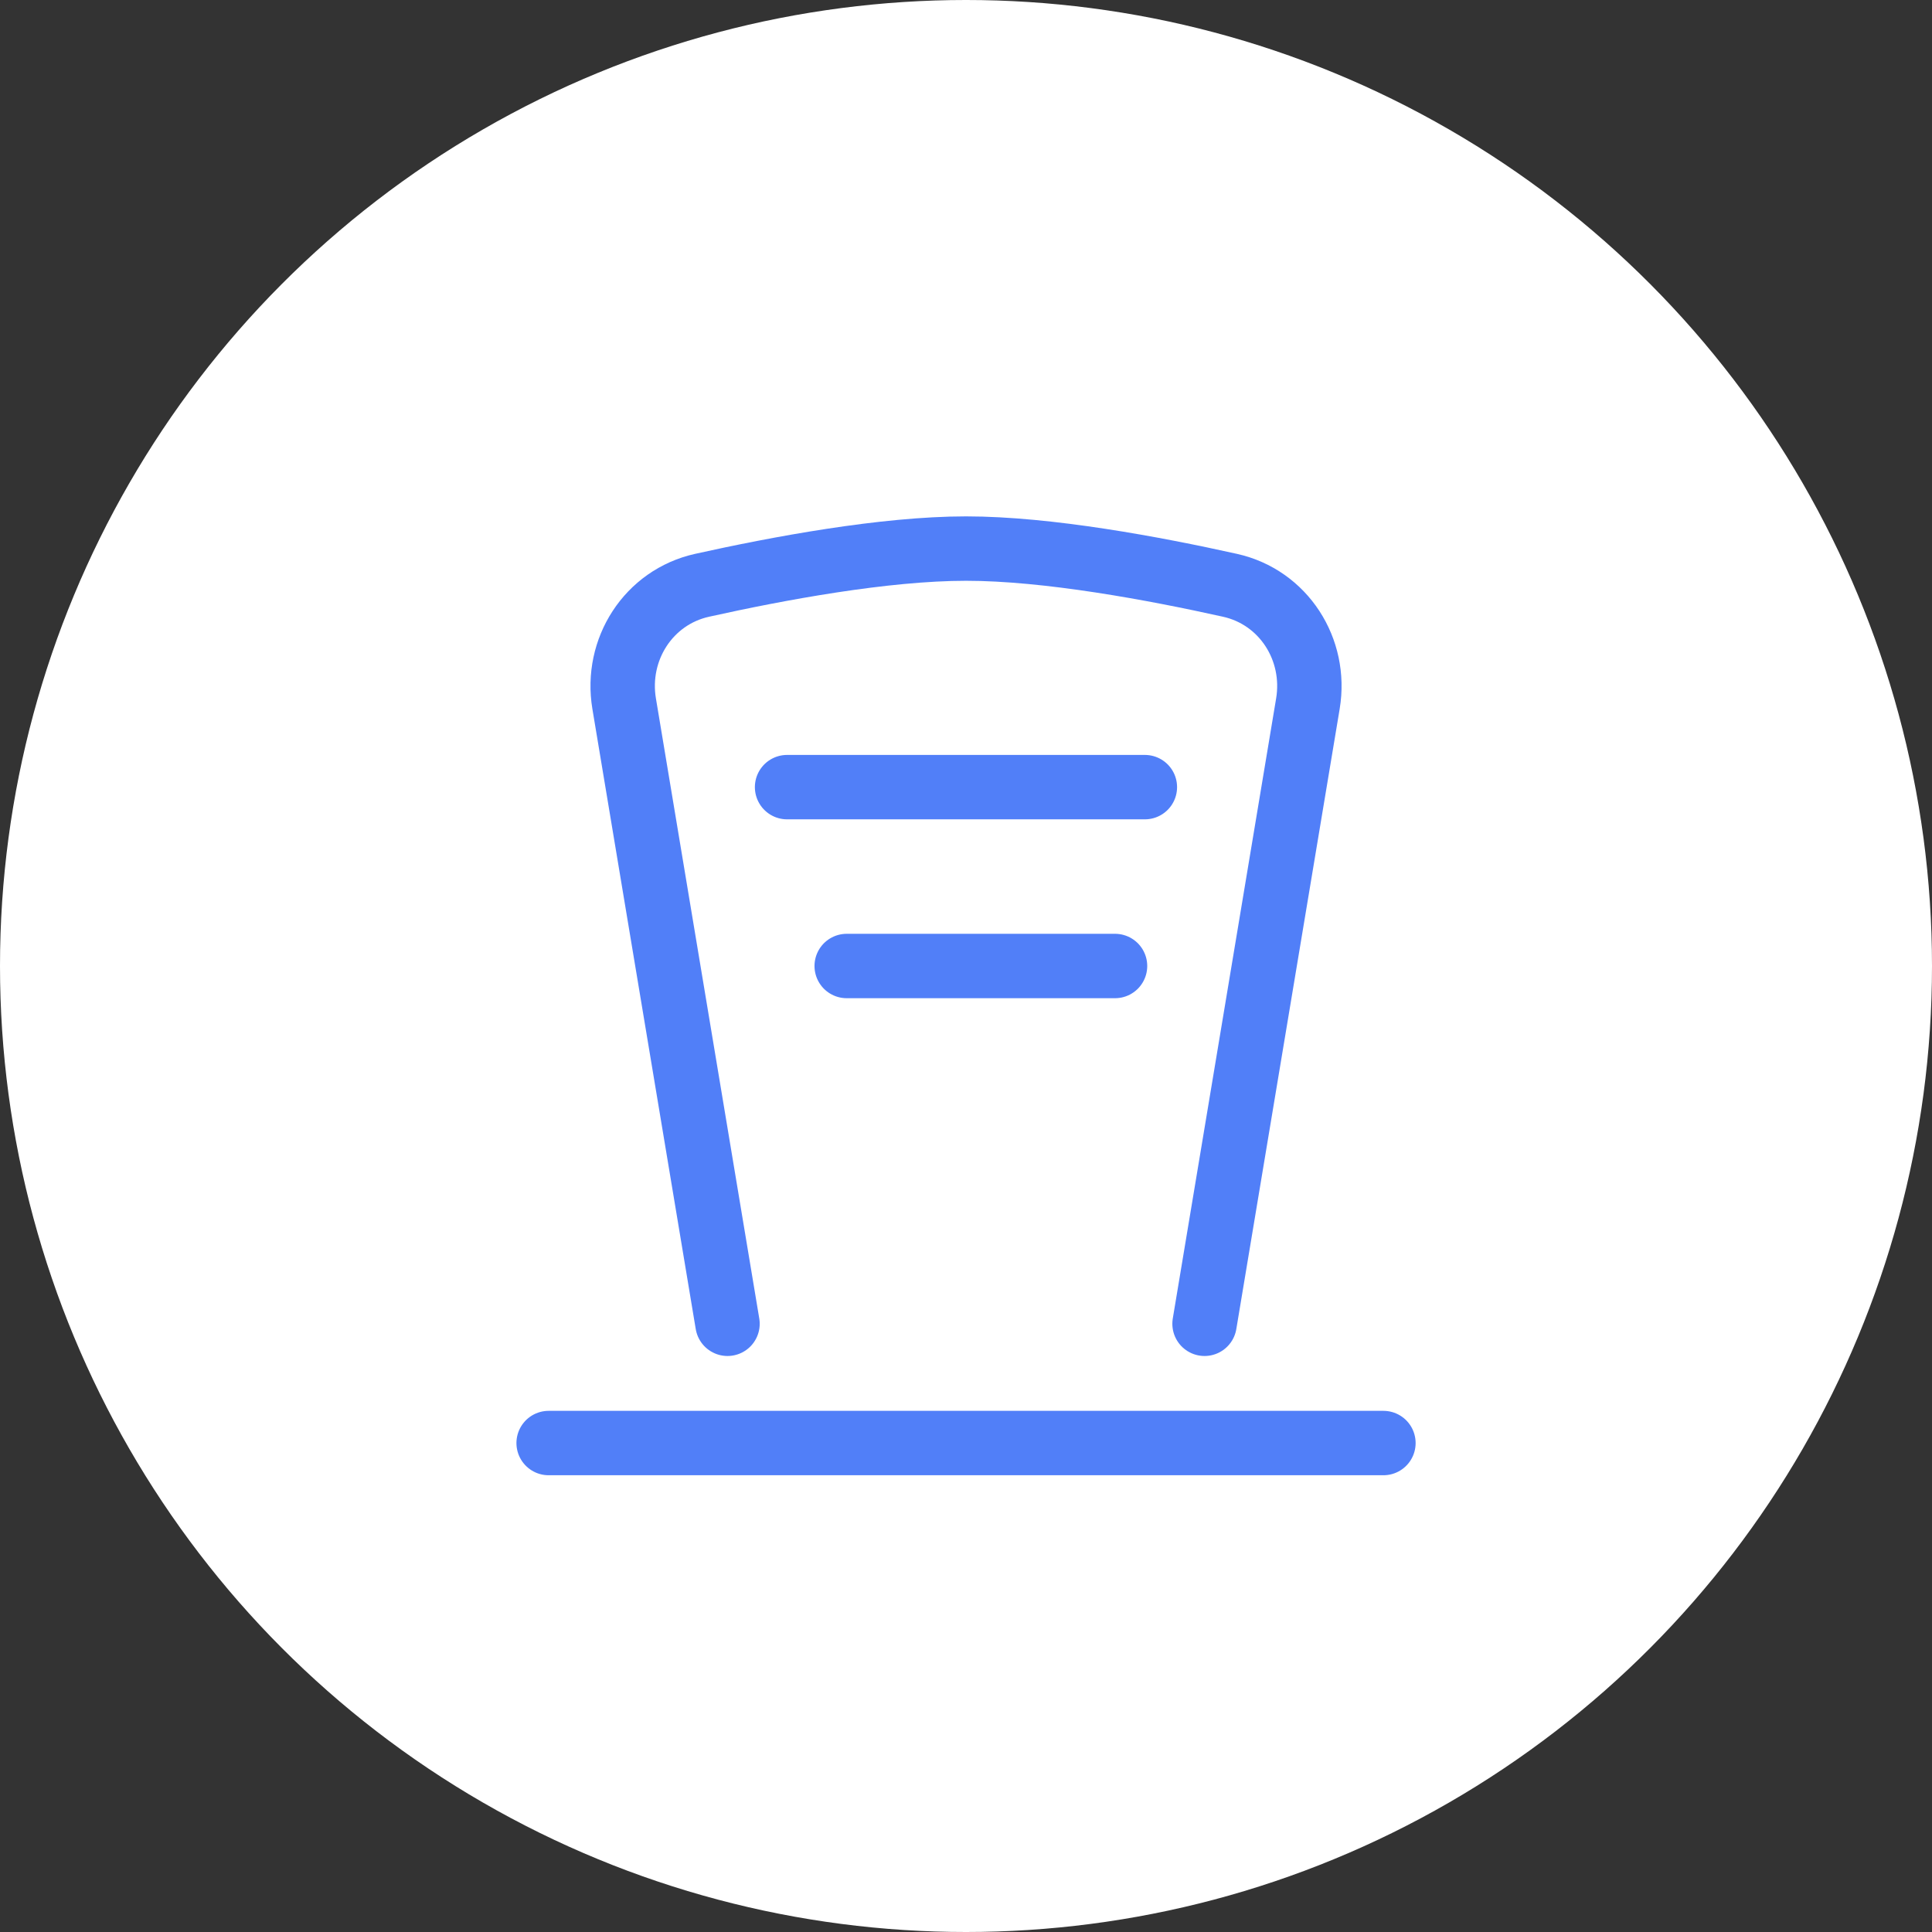 <?xml version="1.0" encoding="UTF-8"?> <svg xmlns="http://www.w3.org/2000/svg" width="36" height="36" viewBox="0 0 36 36" fill="none"><rect x="0" y="0" width="36" height="36" fill="#333333" stroke="none"/> <circle cx="18" cy="18" r="18" fill="white"></circle> <path d="M10.223 26.889H25.778" stroke="#517FF8" stroke-width="1.2" stroke-linecap="round"></path> <path d="M13.556 24.667L11.63 13.111C11.462 12.101 12.083 11.128 13.083 10.906C14.49 10.593 16.477 10.222 18.001 10.222C19.525 10.222 21.511 10.593 22.918 10.906C23.918 11.128 24.539 12.101 24.371 13.111L22.445 24.667" stroke="#517FF8" stroke-width="1.2" stroke-linecap="round"></path> <path d="M14.666 14.667H21.333" stroke="#517FF8" stroke-width="1.2" stroke-linecap="round"></path> <path d="M15.777 18H20.777" stroke="#517FF8" stroke-width="1.2" stroke-linecap="round"></path> </svg> 